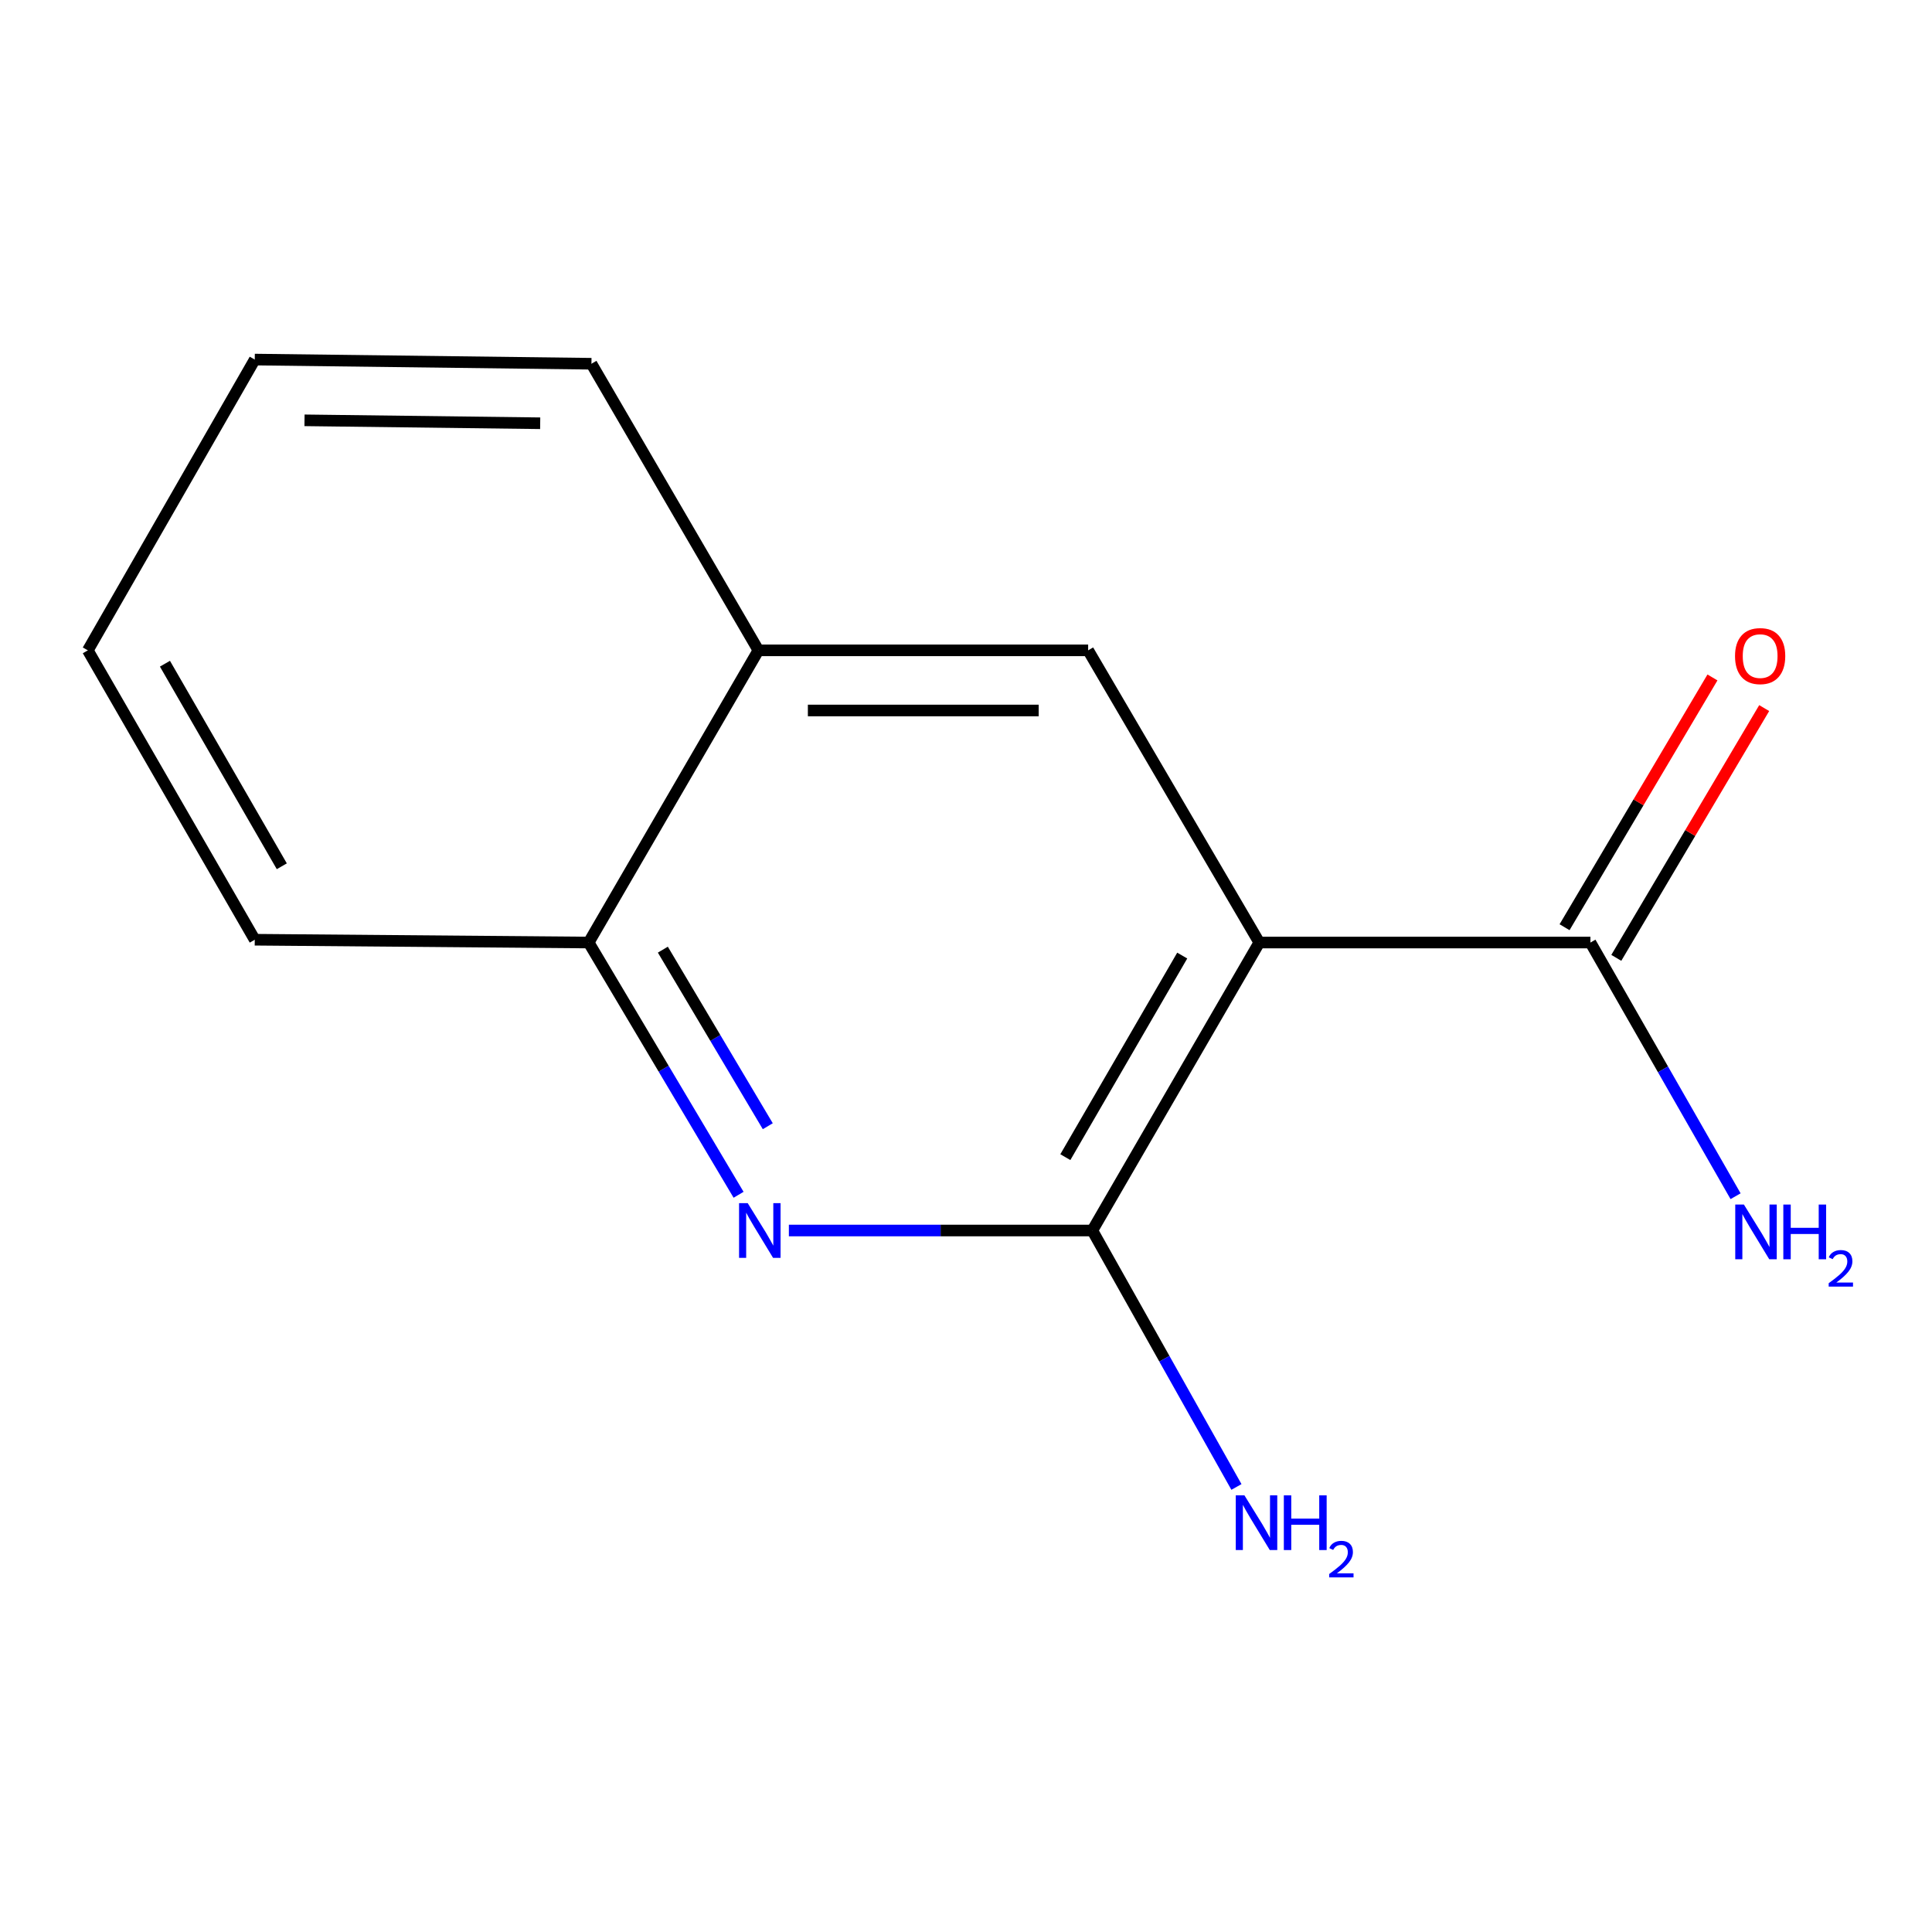 <?xml version='1.0' encoding='iso-8859-1'?>
<svg version='1.1' baseProfile='full'
              xmlns='http://www.w3.org/2000/svg'
                      xmlns:rdkit='http://www.rdkit.org/xml'
                      xmlns:xlink='http://www.w3.org/1999/xlink'
                  xml:space='preserve'
width='1000px' height='1000px' viewBox='0 0 1000 1000'>
<!-- END OF HEADER -->
<rect style='opacity:1.0;fill:#FFFFFF;stroke:none' width='1000' height='1000' x='0' y='0'> </rect>
<path class='bond-0' d='M 651.808,487.855 L 565.384,636.91' style='fill:none;fill-rule:evenodd;stroke:#000000;stroke-width:6px;stroke-linecap:butt;stroke-linejoin:miter;stroke-opacity:1' />
<path class='bond-0' d='M 611.918,494.601 L 551.421,598.94' style='fill:none;fill-rule:evenodd;stroke:#000000;stroke-width:6px;stroke-linecap:butt;stroke-linejoin:miter;stroke-opacity:1' />
<path class='bond-2' d='M 651.808,487.855 L 563.223,336.621' style='fill:none;fill-rule:evenodd;stroke:#000000;stroke-width:6px;stroke-linecap:butt;stroke-linejoin:miter;stroke-opacity:1' />
<path class='bond-3' d='M 651.808,487.855 L 823.205,487.855' style='fill:none;fill-rule:evenodd;stroke:#000000;stroke-width:6px;stroke-linecap:butt;stroke-linejoin:miter;stroke-opacity:1' />
<path class='bond-1' d='M 565.384,636.91 L 486.853,636.91' style='fill:none;fill-rule:evenodd;stroke:#000000;stroke-width:6px;stroke-linecap:butt;stroke-linejoin:miter;stroke-opacity:1' />
<path class='bond-1' d='M 486.853,636.91 L 408.321,636.91' style='fill:none;fill-rule:evenodd;stroke:#0000FF;stroke-width:6px;stroke-linecap:butt;stroke-linejoin:miter;stroke-opacity:1' />
<path class='bond-7' d='M 565.384,636.91 L 602.681,703.279' style='fill:none;fill-rule:evenodd;stroke:#000000;stroke-width:6px;stroke-linecap:butt;stroke-linejoin:miter;stroke-opacity:1' />
<path class='bond-7' d='M 602.681,703.279 L 639.978,769.647' style='fill:none;fill-rule:evenodd;stroke:#0000FF;stroke-width:6px;stroke-linecap:butt;stroke-linejoin:miter;stroke-opacity:1' />
<path class='bond-13' d='M 382.287,618.415 L 343.49,553.135' style='fill:none;fill-rule:evenodd;stroke:#0000FF;stroke-width:6px;stroke-linecap:butt;stroke-linejoin:miter;stroke-opacity:1' />
<path class='bond-13' d='M 343.49,553.135 L 304.693,487.855' style='fill:none;fill-rule:evenodd;stroke:#000000;stroke-width:6px;stroke-linecap:butt;stroke-linejoin:miter;stroke-opacity:1' />
<path class='bond-13' d='M 397.405,582.93 L 370.247,537.233' style='fill:none;fill-rule:evenodd;stroke:#0000FF;stroke-width:6px;stroke-linecap:butt;stroke-linejoin:miter;stroke-opacity:1' />
<path class='bond-13' d='M 370.247,537.233 L 343.089,491.537' style='fill:none;fill-rule:evenodd;stroke:#000000;stroke-width:6px;stroke-linecap:butt;stroke-linejoin:miter;stroke-opacity:1' />
<path class='bond-5' d='M 563.223,336.621 L 392.553,336.621' style='fill:none;fill-rule:evenodd;stroke:#000000;stroke-width:6px;stroke-linecap:butt;stroke-linejoin:miter;stroke-opacity:1' />
<path class='bond-5' d='M 537.622,367.746 L 418.153,367.746' style='fill:none;fill-rule:evenodd;stroke:#000000;stroke-width:6px;stroke-linecap:butt;stroke-linejoin:miter;stroke-opacity:1' />
<path class='bond-6' d='M 836.596,495.784 L 874.871,431.146' style='fill:none;fill-rule:evenodd;stroke:#000000;stroke-width:6px;stroke-linecap:butt;stroke-linejoin:miter;stroke-opacity:1' />
<path class='bond-6' d='M 874.871,431.146 L 913.146,366.508' style='fill:none;fill-rule:evenodd;stroke:#FF0000;stroke-width:6px;stroke-linecap:butt;stroke-linejoin:miter;stroke-opacity:1' />
<path class='bond-6' d='M 809.814,479.926 L 848.089,415.288' style='fill:none;fill-rule:evenodd;stroke:#000000;stroke-width:6px;stroke-linecap:butt;stroke-linejoin:miter;stroke-opacity:1' />
<path class='bond-6' d='M 848.089,415.288 L 886.364,350.649' style='fill:none;fill-rule:evenodd;stroke:#FF0000;stroke-width:6px;stroke-linecap:butt;stroke-linejoin:miter;stroke-opacity:1' />
<path class='bond-8' d='M 823.205,487.855 L 860.769,553.509' style='fill:none;fill-rule:evenodd;stroke:#000000;stroke-width:6px;stroke-linecap:butt;stroke-linejoin:miter;stroke-opacity:1' />
<path class='bond-8' d='M 860.769,553.509 L 898.333,619.162' style='fill:none;fill-rule:evenodd;stroke:#0000FF;stroke-width:6px;stroke-linecap:butt;stroke-linejoin:miter;stroke-opacity:1' />
<path class='bond-4' d='M 304.693,487.855 L 392.553,336.621' style='fill:none;fill-rule:evenodd;stroke:#000000;stroke-width:6px;stroke-linecap:butt;stroke-linejoin:miter;stroke-opacity:1' />
<path class='bond-9' d='M 304.693,487.855 L 131.862,486.402' style='fill:none;fill-rule:evenodd;stroke:#000000;stroke-width:6px;stroke-linecap:butt;stroke-linejoin:miter;stroke-opacity:1' />
<path class='bond-10' d='M 392.553,336.621 L 306.128,188.275' style='fill:none;fill-rule:evenodd;stroke:#000000;stroke-width:6px;stroke-linecap:butt;stroke-linejoin:miter;stroke-opacity:1' />
<path class='bond-14' d='M 131.862,486.402 L 45.455,336.621' style='fill:none;fill-rule:evenodd;stroke:#000000;stroke-width:6px;stroke-linecap:butt;stroke-linejoin:miter;stroke-opacity:1' />
<path class='bond-14' d='M 145.861,448.382 L 85.376,343.535' style='fill:none;fill-rule:evenodd;stroke:#000000;stroke-width:6px;stroke-linecap:butt;stroke-linejoin:miter;stroke-opacity:1' />
<path class='bond-11' d='M 306.128,188.275 L 131.862,186.113' style='fill:none;fill-rule:evenodd;stroke:#000000;stroke-width:6px;stroke-linecap:butt;stroke-linejoin:miter;stroke-opacity:1' />
<path class='bond-11' d='M 279.602,219.073 L 157.616,217.56' style='fill:none;fill-rule:evenodd;stroke:#000000;stroke-width:6px;stroke-linecap:butt;stroke-linejoin:miter;stroke-opacity:1' />
<path class='bond-12' d='M 131.862,186.113 L 45.455,336.621' style='fill:none;fill-rule:evenodd;stroke:#000000;stroke-width:6px;stroke-linecap:butt;stroke-linejoin:miter;stroke-opacity:1' />
<path  class='atom-2' d='M 387.019 622.75
L 396.299 637.75
Q 397.219 639.23, 398.699 641.91
Q 400.179 644.59, 400.259 644.75
L 400.259 622.75
L 404.019 622.75
L 404.019 651.07
L 400.139 651.07
L 390.179 634.67
Q 389.019 632.75, 387.779 630.55
Q 386.579 628.35, 386.219 627.67
L 386.219 651.07
L 382.539 651.07
L 382.539 622.75
L 387.019 622.75
' fill='#0000FF'/>
<path  class='atom-7' d='M 898.047 339.589
Q 898.047 332.789, 901.407 328.989
Q 904.767 325.189, 911.047 325.189
Q 917.327 325.189, 920.687 328.989
Q 924.047 332.789, 924.047 339.589
Q 924.047 346.469, 920.647 350.389
Q 917.247 354.269, 911.047 354.269
Q 904.807 354.269, 901.407 350.389
Q 898.047 346.509, 898.047 339.589
M 911.047 351.069
Q 915.367 351.069, 917.687 348.189
Q 920.047 345.269, 920.047 339.589
Q 920.047 334.029, 917.687 331.229
Q 915.367 328.389, 911.047 328.389
Q 906.727 328.389, 904.367 331.189
Q 902.047 333.989, 902.047 339.589
Q 902.047 345.309, 904.367 348.189
Q 906.727 351.069, 911.047 351.069
' fill='#FF0000'/>
<path  class='atom-8' d='M 644.113 773.984
L 653.393 788.984
Q 654.313 790.464, 655.793 793.144
Q 657.273 795.824, 657.353 795.984
L 657.353 773.984
L 661.113 773.984
L 661.113 802.304
L 657.233 802.304
L 647.273 785.904
Q 646.113 783.984, 644.873 781.784
Q 643.673 779.584, 643.313 778.904
L 643.313 802.304
L 639.633 802.304
L 639.633 773.984
L 644.113 773.984
' fill='#0000FF'/>
<path  class='atom-8' d='M 664.513 773.984
L 668.353 773.984
L 668.353 786.024
L 682.833 786.024
L 682.833 773.984
L 686.673 773.984
L 686.673 802.304
L 682.833 802.304
L 682.833 789.224
L 668.353 789.224
L 668.353 802.304
L 664.513 802.304
L 664.513 773.984
' fill='#0000FF'/>
<path  class='atom-8' d='M 688.046 801.311
Q 688.732 799.542, 690.369 798.565
Q 692.006 797.562, 694.276 797.562
Q 697.101 797.562, 698.685 799.093
Q 700.269 800.624, 700.269 803.343
Q 700.269 806.115, 698.21 808.703
Q 696.177 811.29, 691.953 814.352
L 700.586 814.352
L 700.586 816.464
L 687.993 816.464
L 687.993 814.695
Q 691.478 812.214, 693.537 810.366
Q 695.623 808.518, 696.626 806.855
Q 697.629 805.191, 697.629 803.475
Q 697.629 801.68, 696.732 800.677
Q 695.834 799.674, 694.276 799.674
Q 692.772 799.674, 691.768 800.281
Q 690.765 800.888, 690.052 802.235
L 688.046 801.311
' fill='#0000FF'/>
<path  class='atom-9' d='M 902.643 623.476
L 911.923 638.476
Q 912.843 639.956, 914.323 642.636
Q 915.803 645.316, 915.883 645.476
L 915.883 623.476
L 919.643 623.476
L 919.643 651.796
L 915.763 651.796
L 905.803 635.396
Q 904.643 633.476, 903.403 631.276
Q 902.203 629.076, 901.843 628.396
L 901.843 651.796
L 898.163 651.796
L 898.163 623.476
L 902.643 623.476
' fill='#0000FF'/>
<path  class='atom-9' d='M 923.043 623.476
L 926.883 623.476
L 926.883 635.516
L 941.363 635.516
L 941.363 623.476
L 945.203 623.476
L 945.203 651.796
L 941.363 651.796
L 941.363 638.716
L 926.883 638.716
L 926.883 651.796
L 923.043 651.796
L 923.043 623.476
' fill='#0000FF'/>
<path  class='atom-9' d='M 946.575 650.803
Q 947.262 649.034, 948.899 648.057
Q 950.535 647.054, 952.806 647.054
Q 955.631 647.054, 957.215 648.585
Q 958.799 650.116, 958.799 652.836
Q 958.799 655.608, 956.739 658.195
Q 954.707 660.782, 950.483 663.844
L 959.115 663.844
L 959.115 665.956
L 946.523 665.956
L 946.523 664.188
Q 950.007 661.706, 952.067 659.858
Q 954.152 658.01, 955.155 656.347
Q 956.159 654.684, 956.159 652.968
Q 956.159 651.172, 955.261 650.169
Q 954.363 649.166, 952.806 649.166
Q 951.301 649.166, 950.298 649.773
Q 949.295 650.38, 948.582 651.727
L 946.575 650.803
' fill='#0000FF'/>
</svg>
